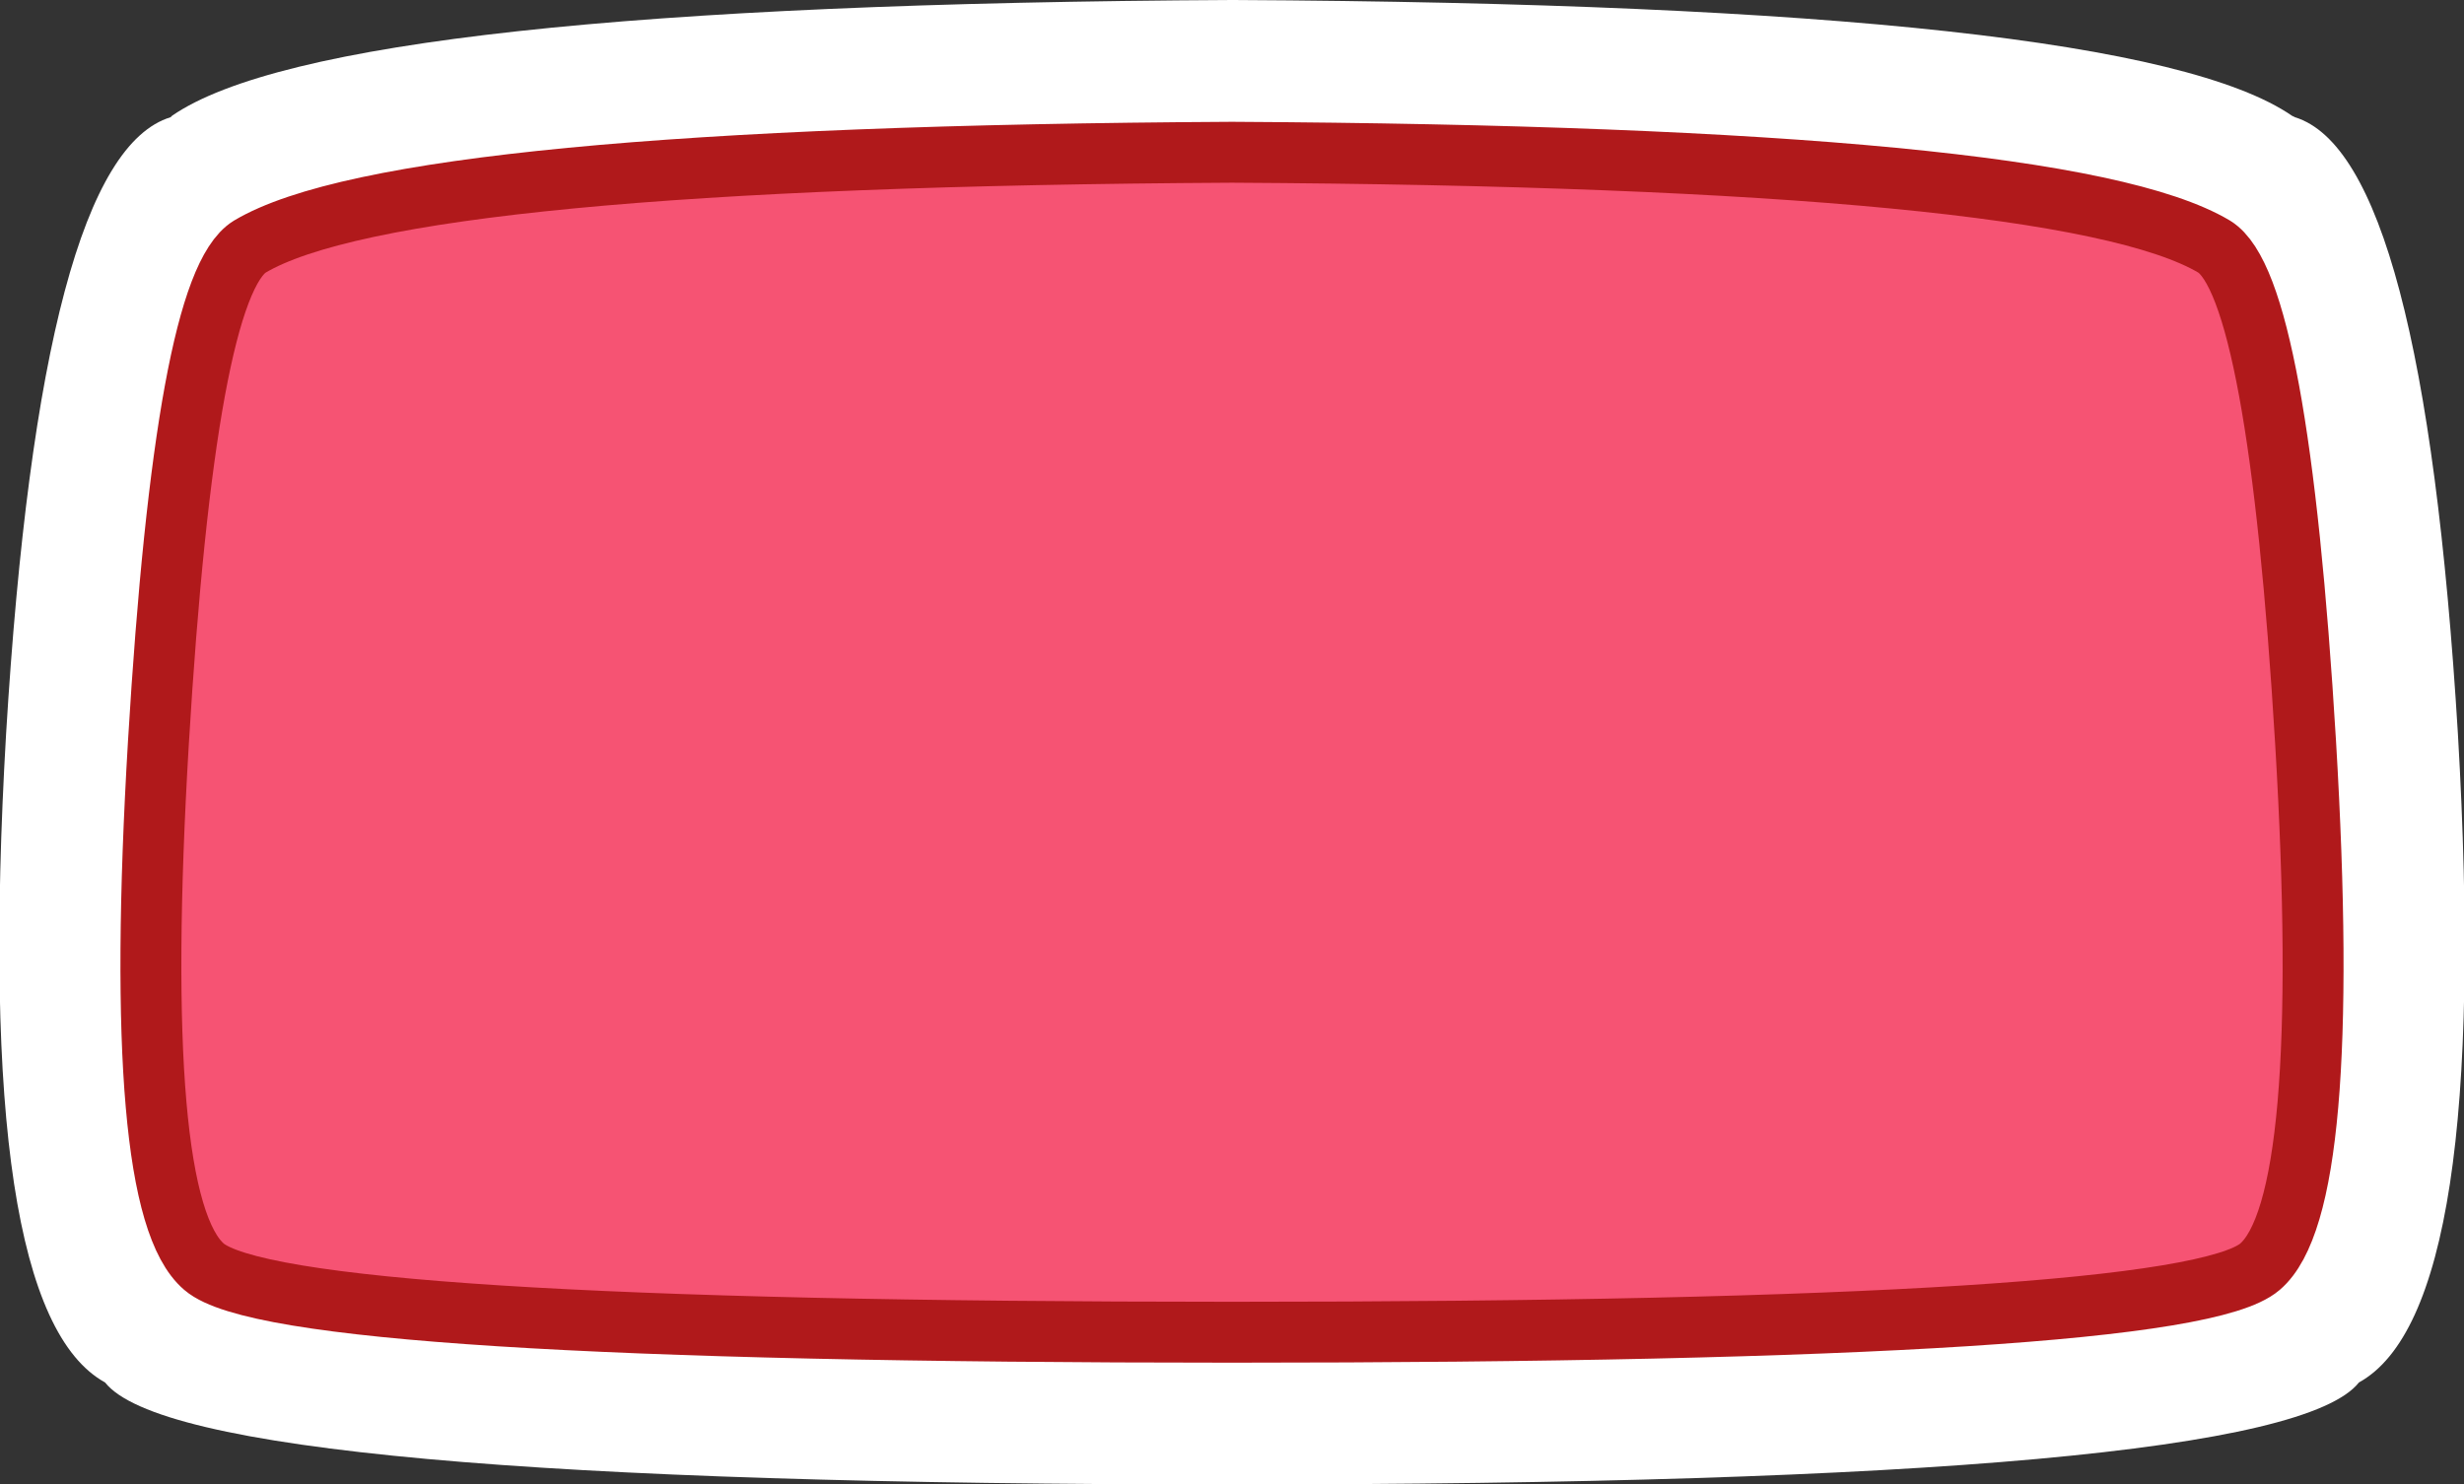 <?xml version="1.0" encoding="UTF-8" standalone="no"?>
<svg xmlns:xlink="http://www.w3.org/1999/xlink" height="48.75px" width="80.9px" xmlns="http://www.w3.org/2000/svg">
  <rect width="100%" height="100%" fill="#333333" stroke="none"/>
  <g transform="matrix(1.0, 0.0, 0.0, 1.0, 40.45, 24.35)">
    <path d="M34.9 -20.5 Q39.1 -19.2 40.25 -0.25 41.35 18.65 37.0 21.05 34.35 24.4 0.0 24.4 -34.35 24.4 -37.0 21.05 -41.35 18.65 -40.25 -0.25 -39.1 -19.2 -34.85 -20.5 L-34.8 -20.55 Q-29.5 -24.2 0.0 -24.35 L0.05 -24.35 Q29.5 -24.2 34.8 -20.55 L34.9 -20.5" fill="#ffffff" fill-rule="evenodd" stroke="none"/>
    <path d="M0.0 -19.35 Q27.3 -19.2 32.25 -16.25 34.35 -14.95 35.25 0.05 36.15 15.2 33.75 17.25 31.25 19.4 0.0 19.4 -31.25 19.4 -33.75 17.25 -36.15 15.2 -35.25 0.05 -34.35 -14.95 -32.25 -16.25 -27.3 -19.2 0.0 -19.35" fill="#f65373" fill-rule="evenodd" stroke="none"/>
    <path d="M0.0 -19.35 Q-27.3 -19.2 -32.25 -16.25 -34.35 -14.95 -35.25 0.05 -36.15 15.2 -33.75 17.25 -31.25 19.4 0.0 19.4 31.25 19.4 33.75 17.25 36.15 15.2 35.25 0.05 34.35 -14.95 32.25 -16.25 27.3 -19.2 0.0 -19.35 Z" fill="none" stroke="#b0191b" stroke-linecap="round" stroke-linejoin="round" stroke-width="2.0"/>
  </g>
</svg>
